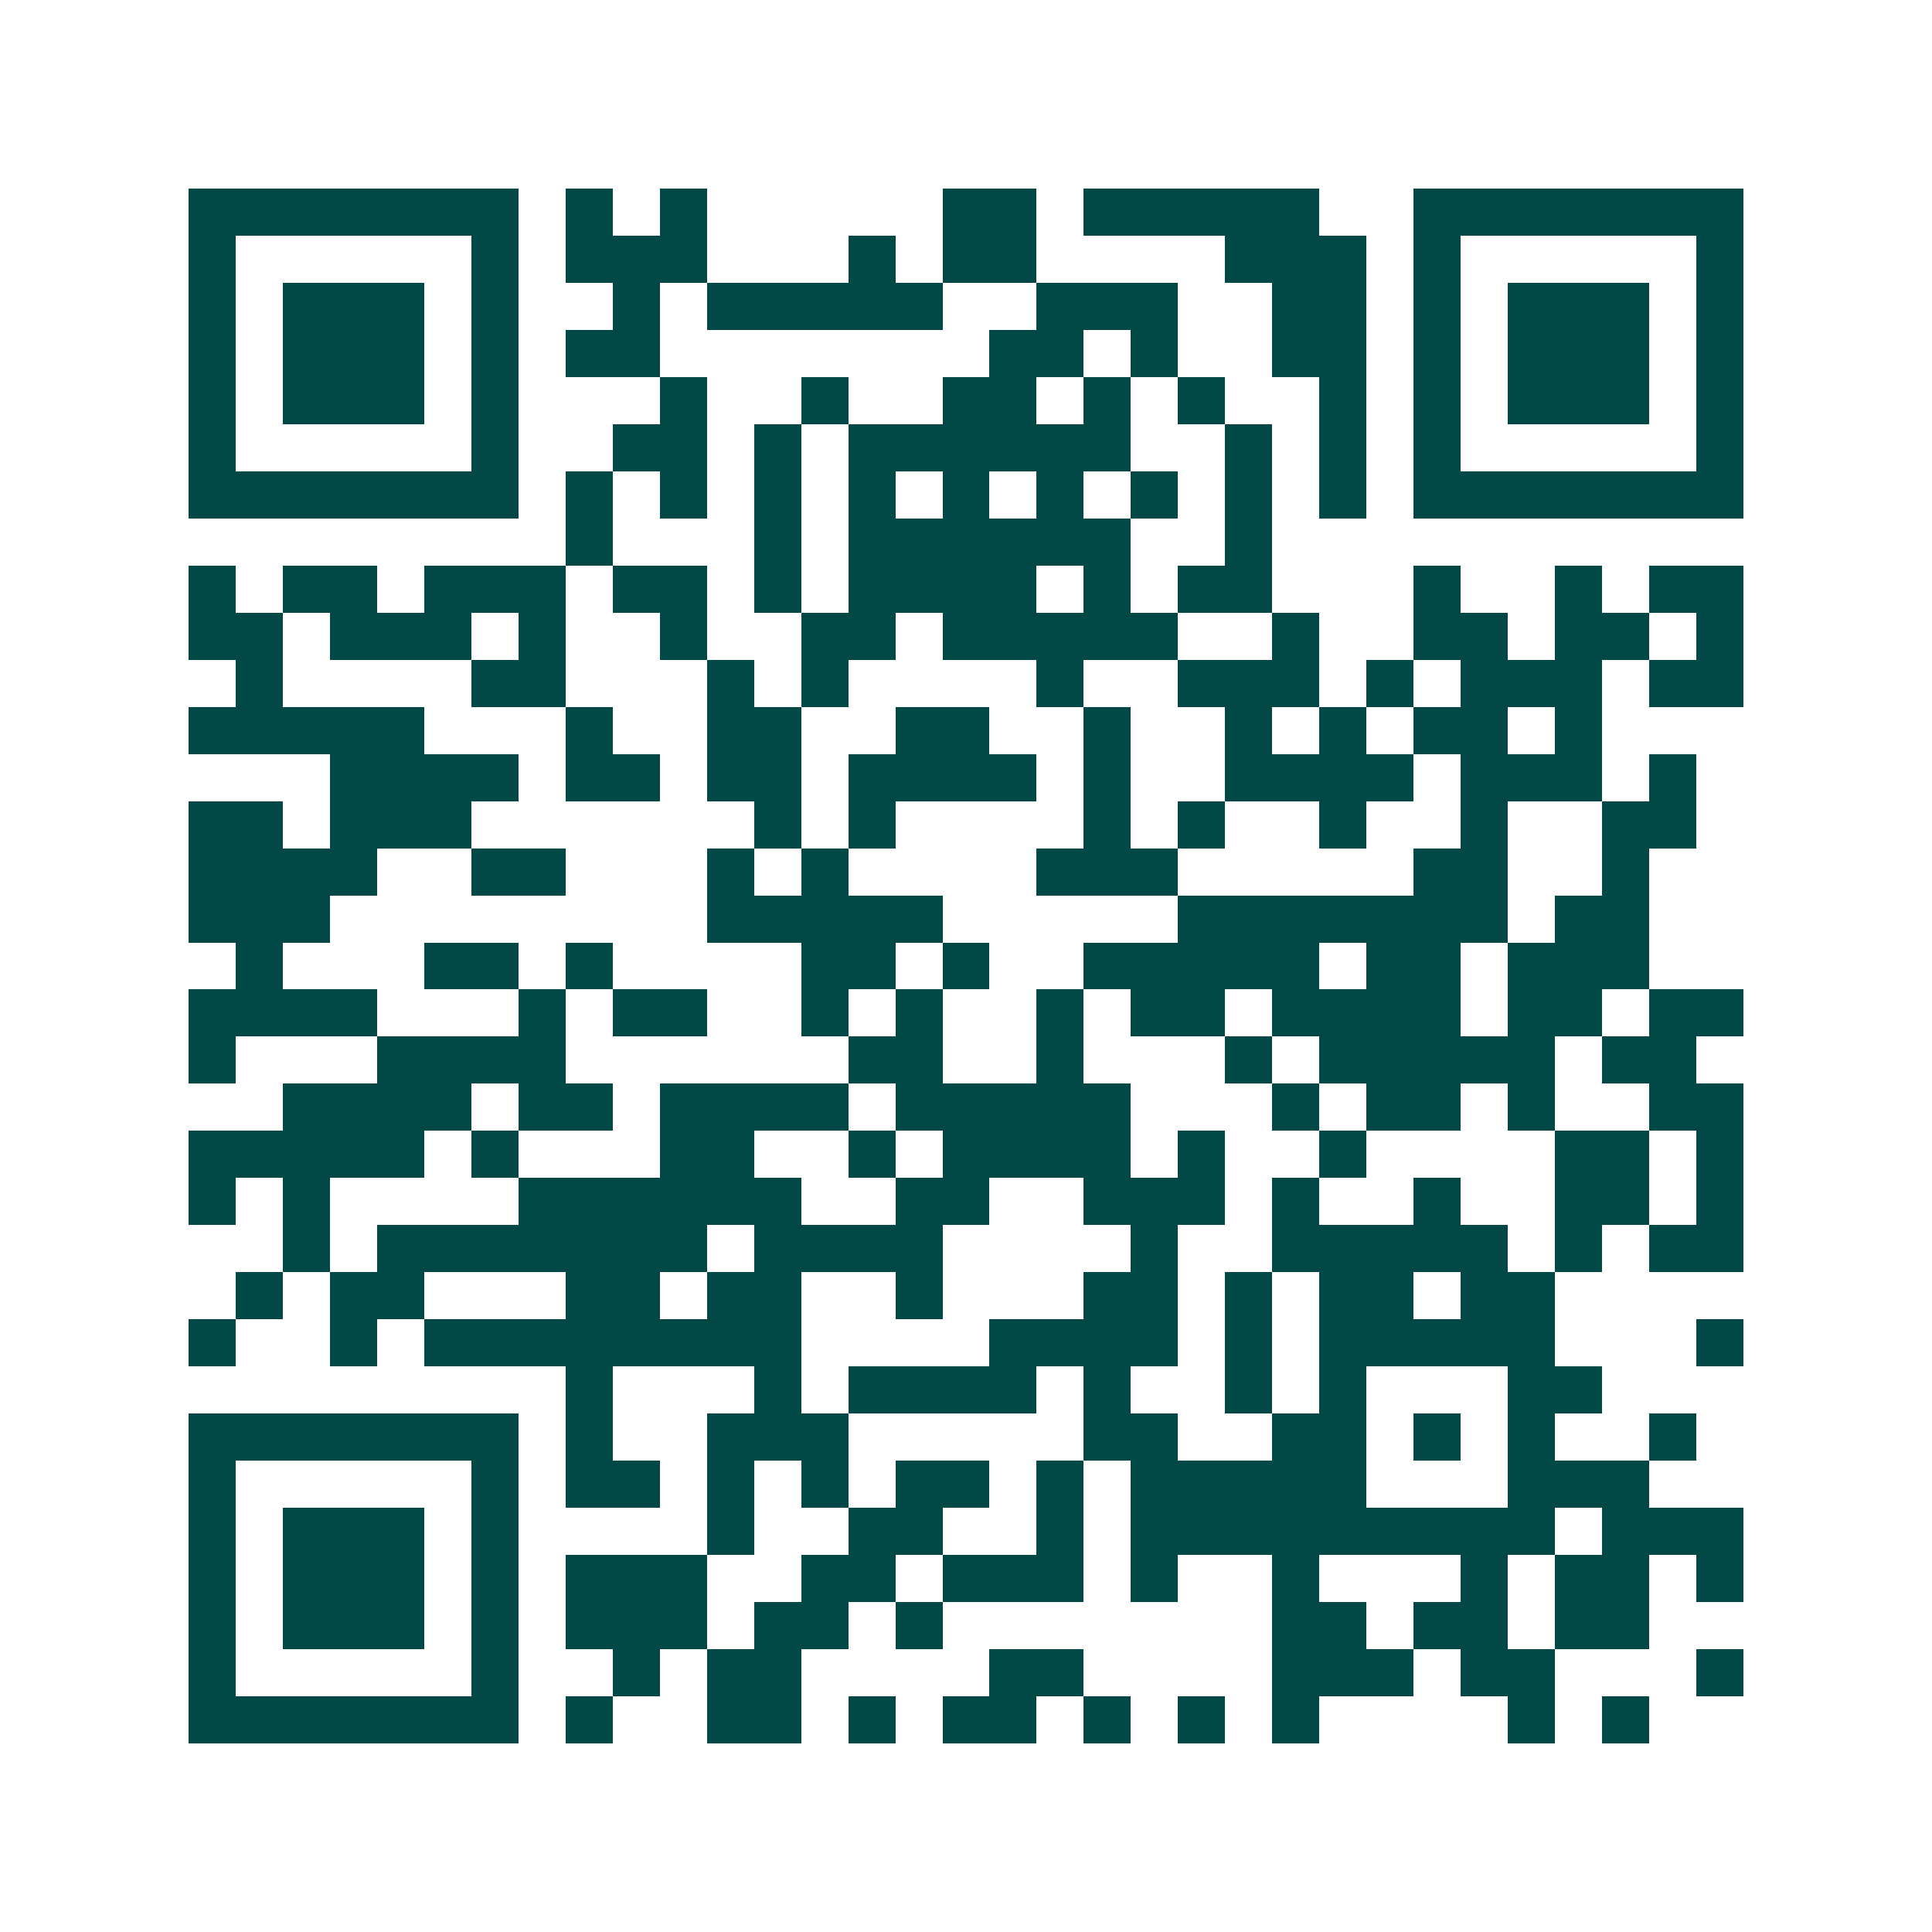 <svg xmlns="http://www.w3.org/2000/svg" width="200" height="200" viewBox="0 0 41 41" shape-rendering="crispEdges"><path fill="#ffffff" d="M0 0h41v41H0z"/><path stroke="#014847" d="M4 4.5h7m1 0h1m1 0h1m5 0h2m1 0h5m2 0h7M4 5.5h1m5 0h1m1 0h3m3 0h1m1 0h2m4 0h3m1 0h1m5 0h1M4 6.5h1m1 0h3m1 0h1m2 0h1m1 0h5m2 0h3m2 0h2m1 0h1m1 0h3m1 0h1M4 7.5h1m1 0h3m1 0h1m1 0h2m7 0h2m1 0h1m2 0h2m1 0h1m1 0h3m1 0h1M4 8.5h1m1 0h3m1 0h1m3 0h1m2 0h1m2 0h2m1 0h1m1 0h1m2 0h1m1 0h1m1 0h3m1 0h1M4 9.5h1m5 0h1m2 0h2m1 0h1m1 0h6m2 0h1m1 0h1m1 0h1m5 0h1M4 10.5h7m1 0h1m1 0h1m1 0h1m1 0h1m1 0h1m1 0h1m1 0h1m1 0h1m1 0h1m1 0h7M12 11.5h1m3 0h1m1 0h6m2 0h1M4 12.5h1m1 0h2m1 0h3m1 0h2m1 0h1m1 0h4m1 0h1m1 0h2m3 0h1m2 0h1m1 0h2M4 13.5h2m1 0h3m1 0h1m2 0h1m2 0h2m1 0h5m2 0h1m2 0h2m1 0h2m1 0h1M5 14.5h1m4 0h2m3 0h1m1 0h1m4 0h1m2 0h3m1 0h1m1 0h3m1 0h2M4 15.5h5m3 0h1m2 0h2m2 0h2m2 0h1m2 0h1m1 0h1m1 0h2m1 0h1M7 16.5h4m1 0h2m1 0h2m1 0h4m1 0h1m2 0h4m1 0h3m1 0h1M4 17.5h2m1 0h3m6 0h1m1 0h1m4 0h1m1 0h1m2 0h1m2 0h1m2 0h2M4 18.5h4m2 0h2m3 0h1m1 0h1m4 0h3m5 0h2m2 0h1M4 19.5h3m8 0h5m5 0h7m1 0h2M5 20.5h1m3 0h2m1 0h1m4 0h2m1 0h1m2 0h5m1 0h2m1 0h3M4 21.5h4m3 0h1m1 0h2m2 0h1m1 0h1m2 0h1m1 0h2m1 0h4m1 0h2m1 0h2M4 22.5h1m3 0h4m6 0h2m2 0h1m3 0h1m1 0h5m1 0h2M6 23.5h4m1 0h2m1 0h4m1 0h5m3 0h1m1 0h2m1 0h1m2 0h2M4 24.5h5m1 0h1m3 0h2m2 0h1m1 0h4m1 0h1m2 0h1m4 0h2m1 0h1M4 25.5h1m1 0h1m4 0h6m2 0h2m2 0h3m1 0h1m2 0h1m2 0h2m1 0h1M6 26.5h1m1 0h7m1 0h4m4 0h1m2 0h5m1 0h1m1 0h2M5 27.5h1m1 0h2m3 0h2m1 0h2m2 0h1m3 0h2m1 0h1m1 0h2m1 0h2M4 28.5h1m2 0h1m1 0h8m4 0h4m1 0h1m1 0h5m3 0h1M12 29.5h1m3 0h1m1 0h4m1 0h1m2 0h1m1 0h1m3 0h2M4 30.5h7m1 0h1m2 0h3m5 0h2m2 0h2m1 0h1m1 0h1m2 0h1M4 31.5h1m5 0h1m1 0h2m1 0h1m1 0h1m1 0h2m1 0h1m1 0h5m3 0h3M4 32.5h1m1 0h3m1 0h1m4 0h1m2 0h2m2 0h1m1 0h9m1 0h3M4 33.5h1m1 0h3m1 0h1m1 0h3m2 0h2m1 0h3m1 0h1m2 0h1m3 0h1m1 0h2m1 0h1M4 34.5h1m1 0h3m1 0h1m1 0h3m1 0h2m1 0h1m7 0h2m1 0h2m1 0h2M4 35.5h1m5 0h1m2 0h1m1 0h2m4 0h2m4 0h3m1 0h2m3 0h1M4 36.5h7m1 0h1m2 0h2m1 0h1m1 0h2m1 0h1m1 0h1m1 0h1m4 0h1m1 0h1"/></svg>
